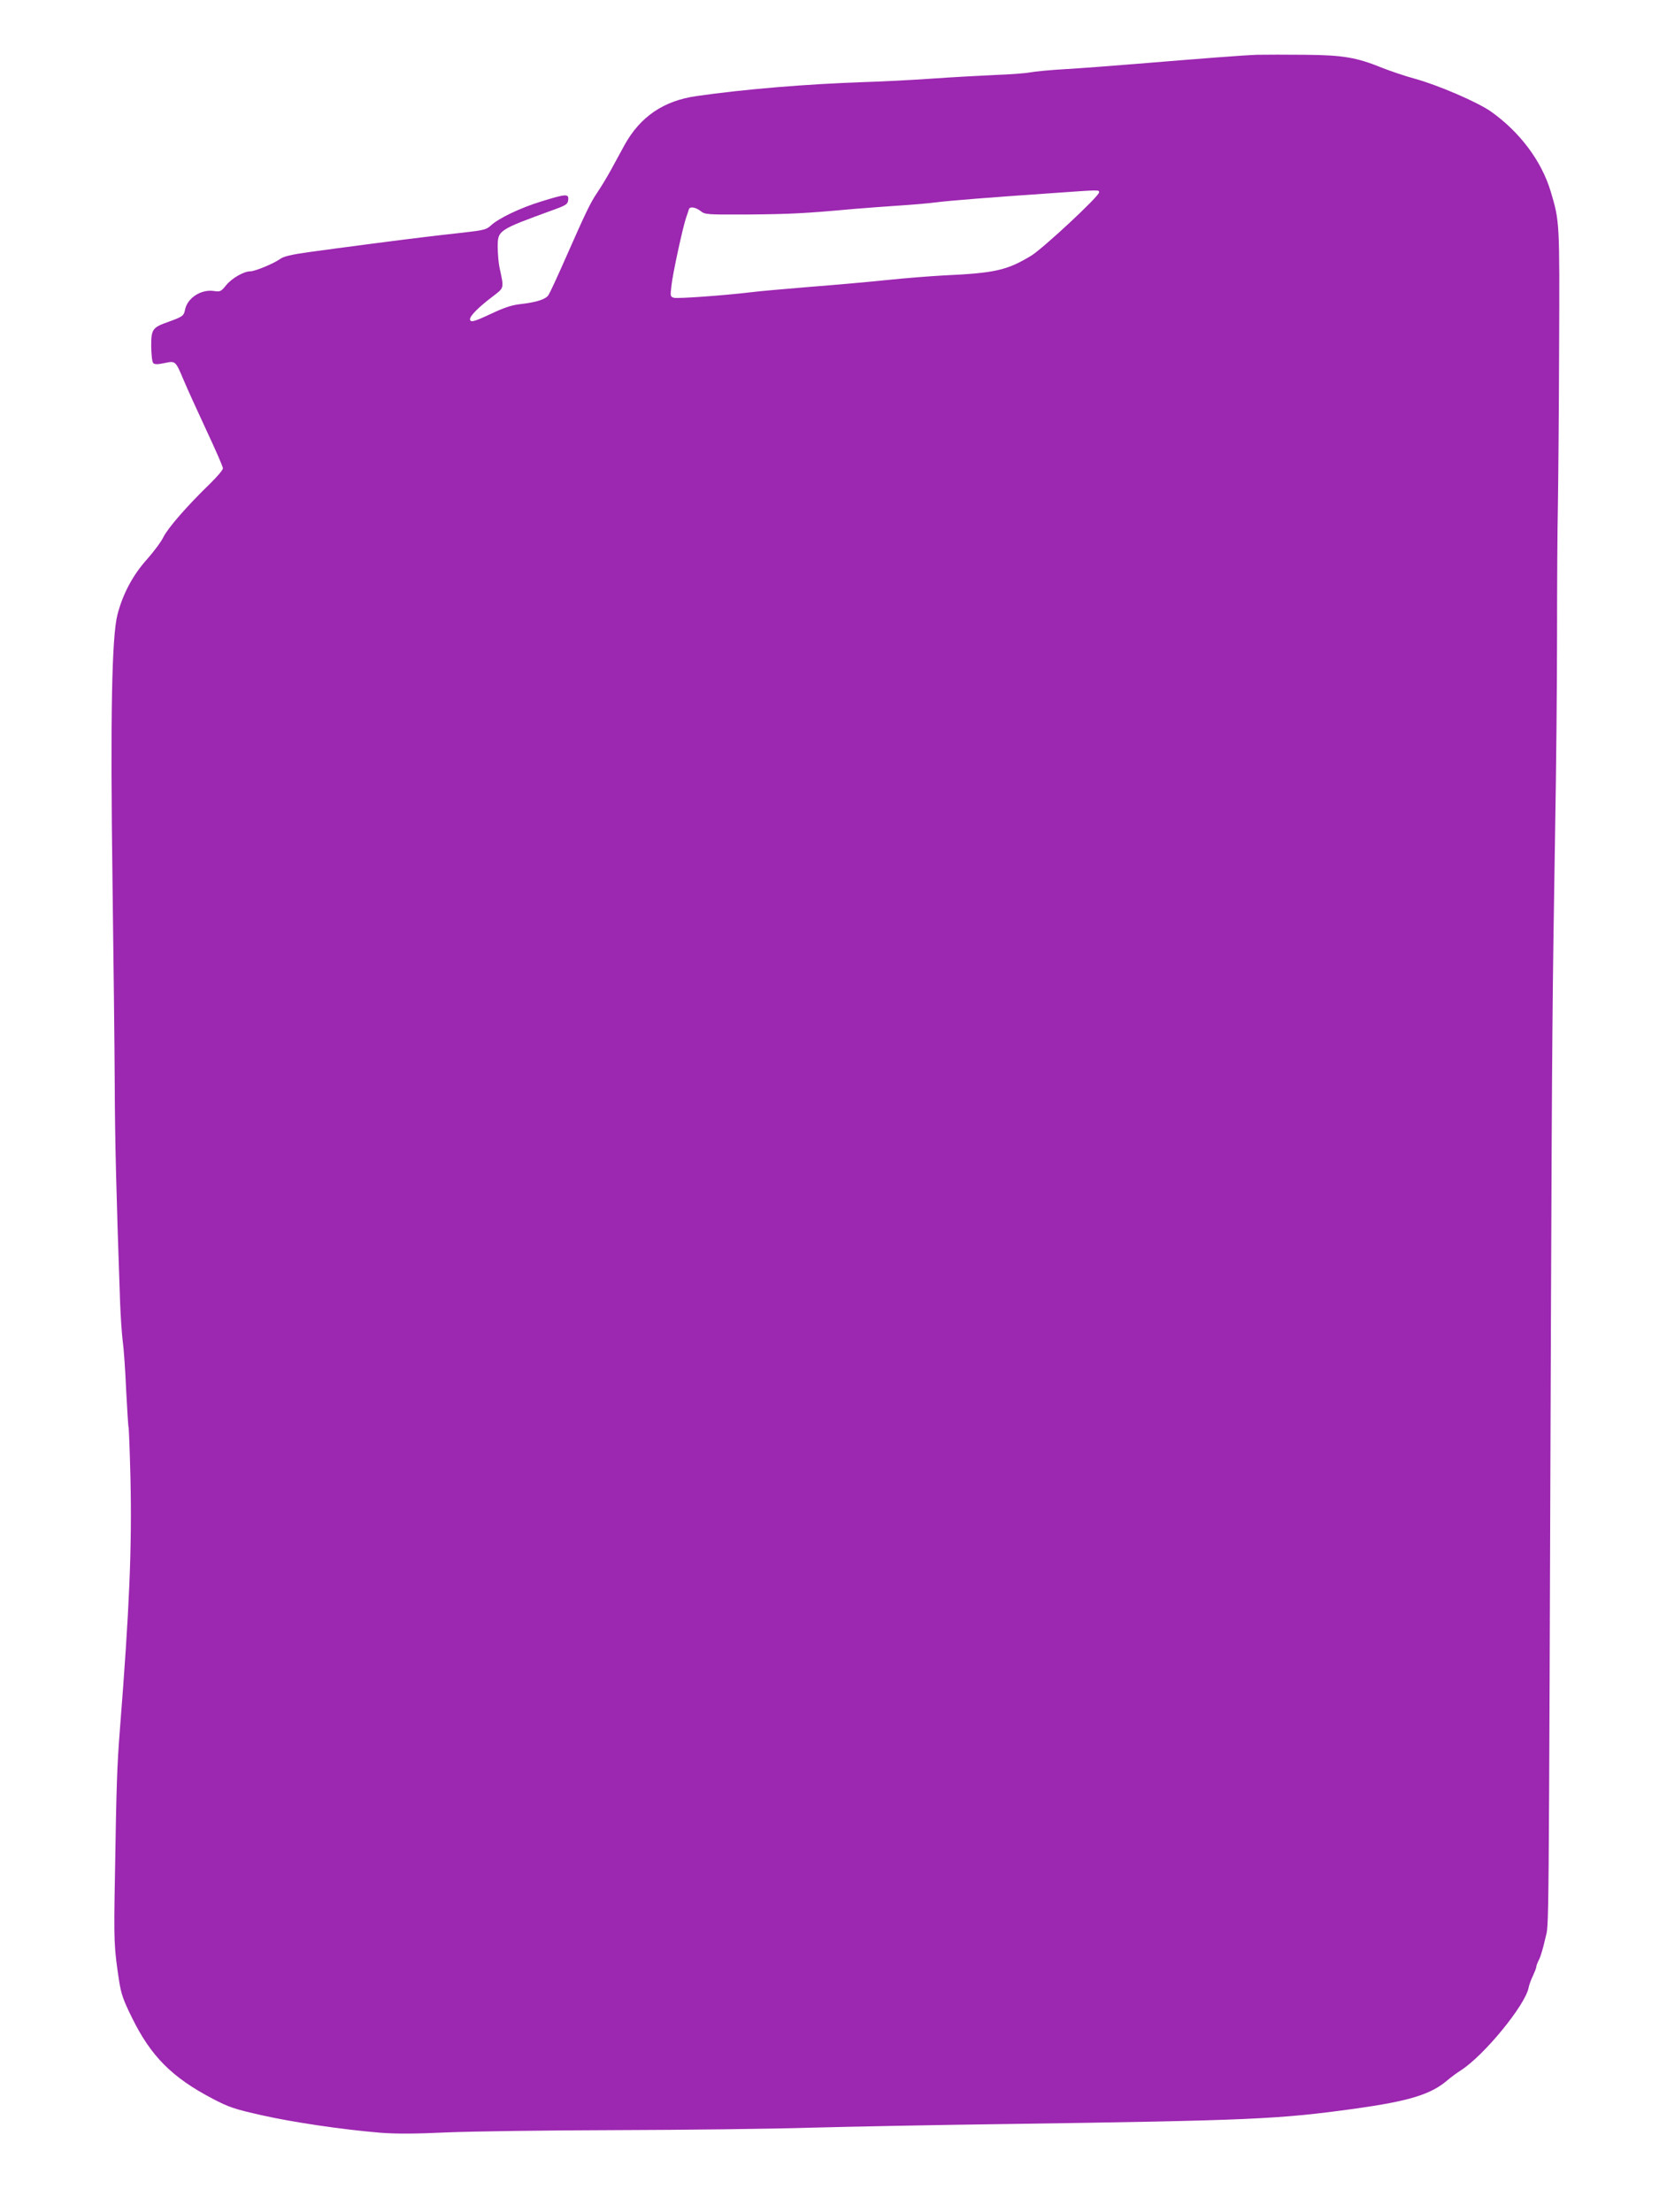 <?xml version="1.0" standalone="no"?>
<!DOCTYPE svg PUBLIC "-//W3C//DTD SVG 20010904//EN"
 "http://www.w3.org/TR/2001/REC-SVG-20010904/DTD/svg10.dtd">
<svg version="1.0" xmlns="http://www.w3.org/2000/svg"
 width="960pt" height="1280pt" viewBox="0 0 960 1280"
 preserveAspectRatio="xMidYMid meet">
<g transform="translate(0,1280) scale(0.1,-0.1)"
fill="#9c27b0" stroke="none">
<path d="M7275 12483 c-86 -3 -314 -21 -705 -53 -135 -11 -317 -25 -405 -30
-88 -5 -180 -14 -205 -19 -25 -5 -117 -12 -205 -15 -88 -4 -252 -13 -365 -21
-113 -8 -288 -17 -390 -20 -328 -11 -693 -41 -970 -81 -190 -27 -325 -119
-416 -283 -21 -39 -57 -104 -79 -145 -22 -40 -57 -98 -78 -129 -42 -62 -66
-113 -187 -387 -45 -102 -88 -195 -96 -207 -16 -25 -69 -42 -165 -53 -47 -5
-94 -21 -164 -54 -104 -49 -125 -54 -125 -32 0 19 51 70 129 129 70 54 68 45
42 167 -6 25 -10 77 -11 117 0 101 0 101 315 216 81 29 90 35 93 60 4 37 -12
36 -157 -9 -121 -37 -248 -98 -292 -140 -23 -22 -43 -27 -160 -40 -74 -8 -168
-19 -209 -24 -106 -12 -519 -66 -684 -89 -101 -14 -146 -25 -166 -40 -36 -26
-144 -71 -172 -71 -37 0 -107 -40 -140 -81 -29 -36 -34 -38 -69 -33 -74 12
-154 -39 -168 -107 -7 -36 -13 -41 -93 -70 -97 -34 -103 -43 -103 -143 1 -49
5 -90 12 -97 8 -8 25 -8 64 0 65 14 64 15 113 -101 20 -48 79 -177 131 -289
52 -111 95 -209 95 -219 0 -9 -34 -49 -75 -89 -130 -126 -242 -254 -269 -308
-14 -29 -58 -87 -96 -130 -81 -90 -139 -199 -170 -318 -33 -126 -42 -582 -29
-1545 6 -443 12 -971 13 -1175 1 -320 9 -638 31 -1262 3 -81 10 -181 15 -221
6 -41 15 -168 20 -284 6 -116 12 -213 14 -217 2 -3 7 -136 11 -295 9 -401 -6
-754 -61 -1451 -17 -221 -20 -306 -29 -860 -7 -369 -5 -404 24 -595 12 -77 24
-112 75 -215 109 -222 231 -345 466 -468 93 -49 125 -60 285 -96 183 -41 460
-82 685 -101 91 -7 198 -7 390 2 146 6 585 12 975 13 391 1 897 7 1125 14 228
6 730 16 1115 21 1447 21 1592 28 2035 89 314 44 439 82 535 164 22 19 58 45
80 59 131 84 368 372 390 475 3 18 15 50 26 72 10 22 19 45 19 51 0 6 7 25 16
42 9 17 25 72 36 122 22 101 19 -186 33 3681 6 1518 8 1765 24 2735 6 333 11
839 11 1125 0 286 2 624 5 750 2 127 6 538 7 915 3 732 3 727 -48 900 -53 178
-179 346 -347 465 -79 55 -306 153 -445 191 -51 14 -132 41 -180 60 -152 62
-229 75 -450 77 -108 1 -233 1 -277 0z m-915 -796 c0 -23 -324 -324 -392 -366
-142 -86 -210 -101 -513 -115 -71 -4 -215 -15 -320 -26 -104 -11 -307 -29
-450 -40 -143 -12 -296 -25 -340 -31 -149 -18 -422 -38 -445 -32 -21 6 -22 9
-15 67 7 71 67 344 85 396 7 19 14 41 16 48 5 19 38 14 68 -9 26 -21 36 -21
279 -20 237 2 324 6 607 32 63 5 178 14 255 19 77 5 176 13 220 19 78 10 315
29 695 55 254 18 250 18 250 3z"/>
</g>
</svg>
